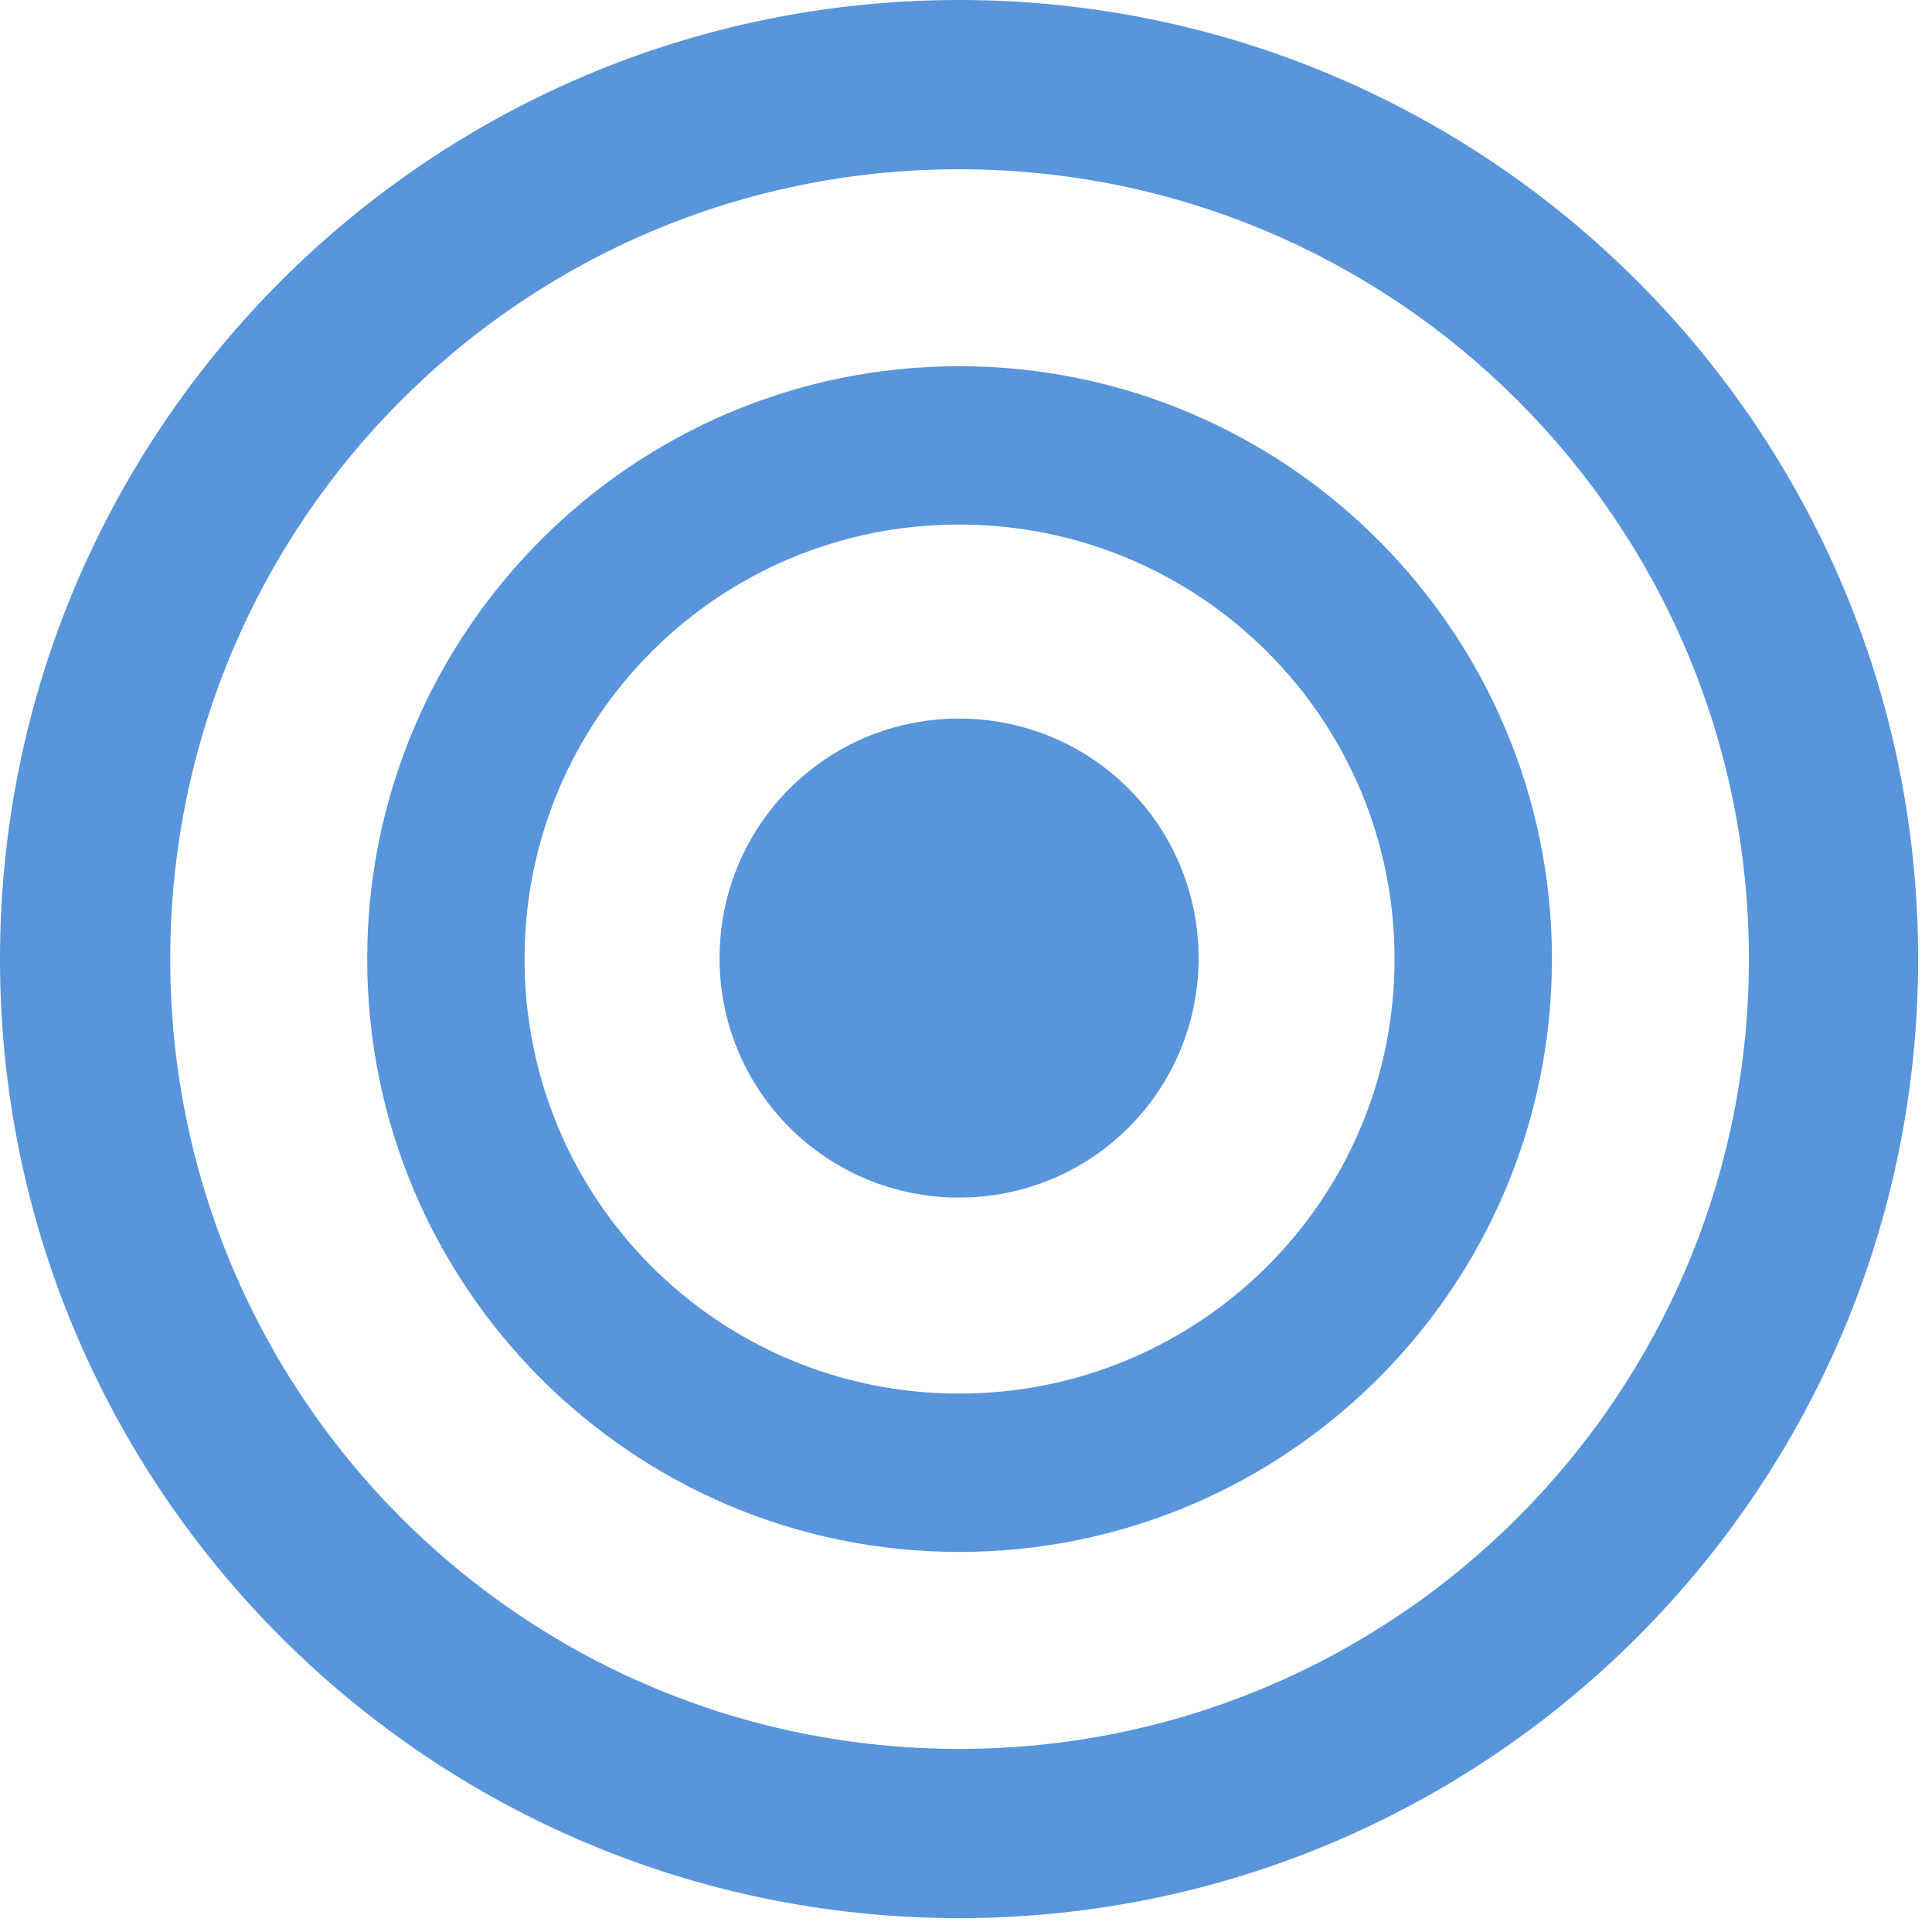 <?xml version="1.0" encoding="UTF-8"?>
<svg xmlns="http://www.w3.org/2000/svg" width="61" height="61" viewBox="0 0 61 61" fill="none">
  <path d="M30.281 60.562C13.562 60.562 0 47 0 30.281C0 13.562 13.562 0 30.281 0C47 0 60.562 13.562 60.562 30.281C60.562 47 47 60.562 30.281 60.562ZM30.281 55.219C44.062 55.219 55.219 44.062 55.219 30.281C55.219 16.5 44.062 5.344 30.281 5.344C16.5 5.344 5.375 16.5 5.375 30.281C5.375 44.062 16.5 55.219 30.281 55.219ZM30.281 49C19.969 49 11.594 40.625 11.594 30.281C11.594 19.969 19.969 11.562 30.281 11.562C40.625 11.562 49 19.969 49 30.281C49 40.625 40.625 49 30.281 49ZM30.281 44C37.875 44 44.031 37.875 44.031 30.281C44.031 22.688 37.875 16.562 30.281 16.562C22.688 16.562 16.562 22.688 16.562 30.281C16.562 37.875 22.688 44 30.281 44ZM30.281 37.812C26.094 37.812 22.719 34.438 22.719 30.25C22.719 26.062 26.094 22.688 30.281 22.688C34.469 22.688 37.844 26.062 37.844 30.25C37.844 34.438 34.469 37.812 30.281 37.812Z" fill="#5895DA"></path>
</svg>
